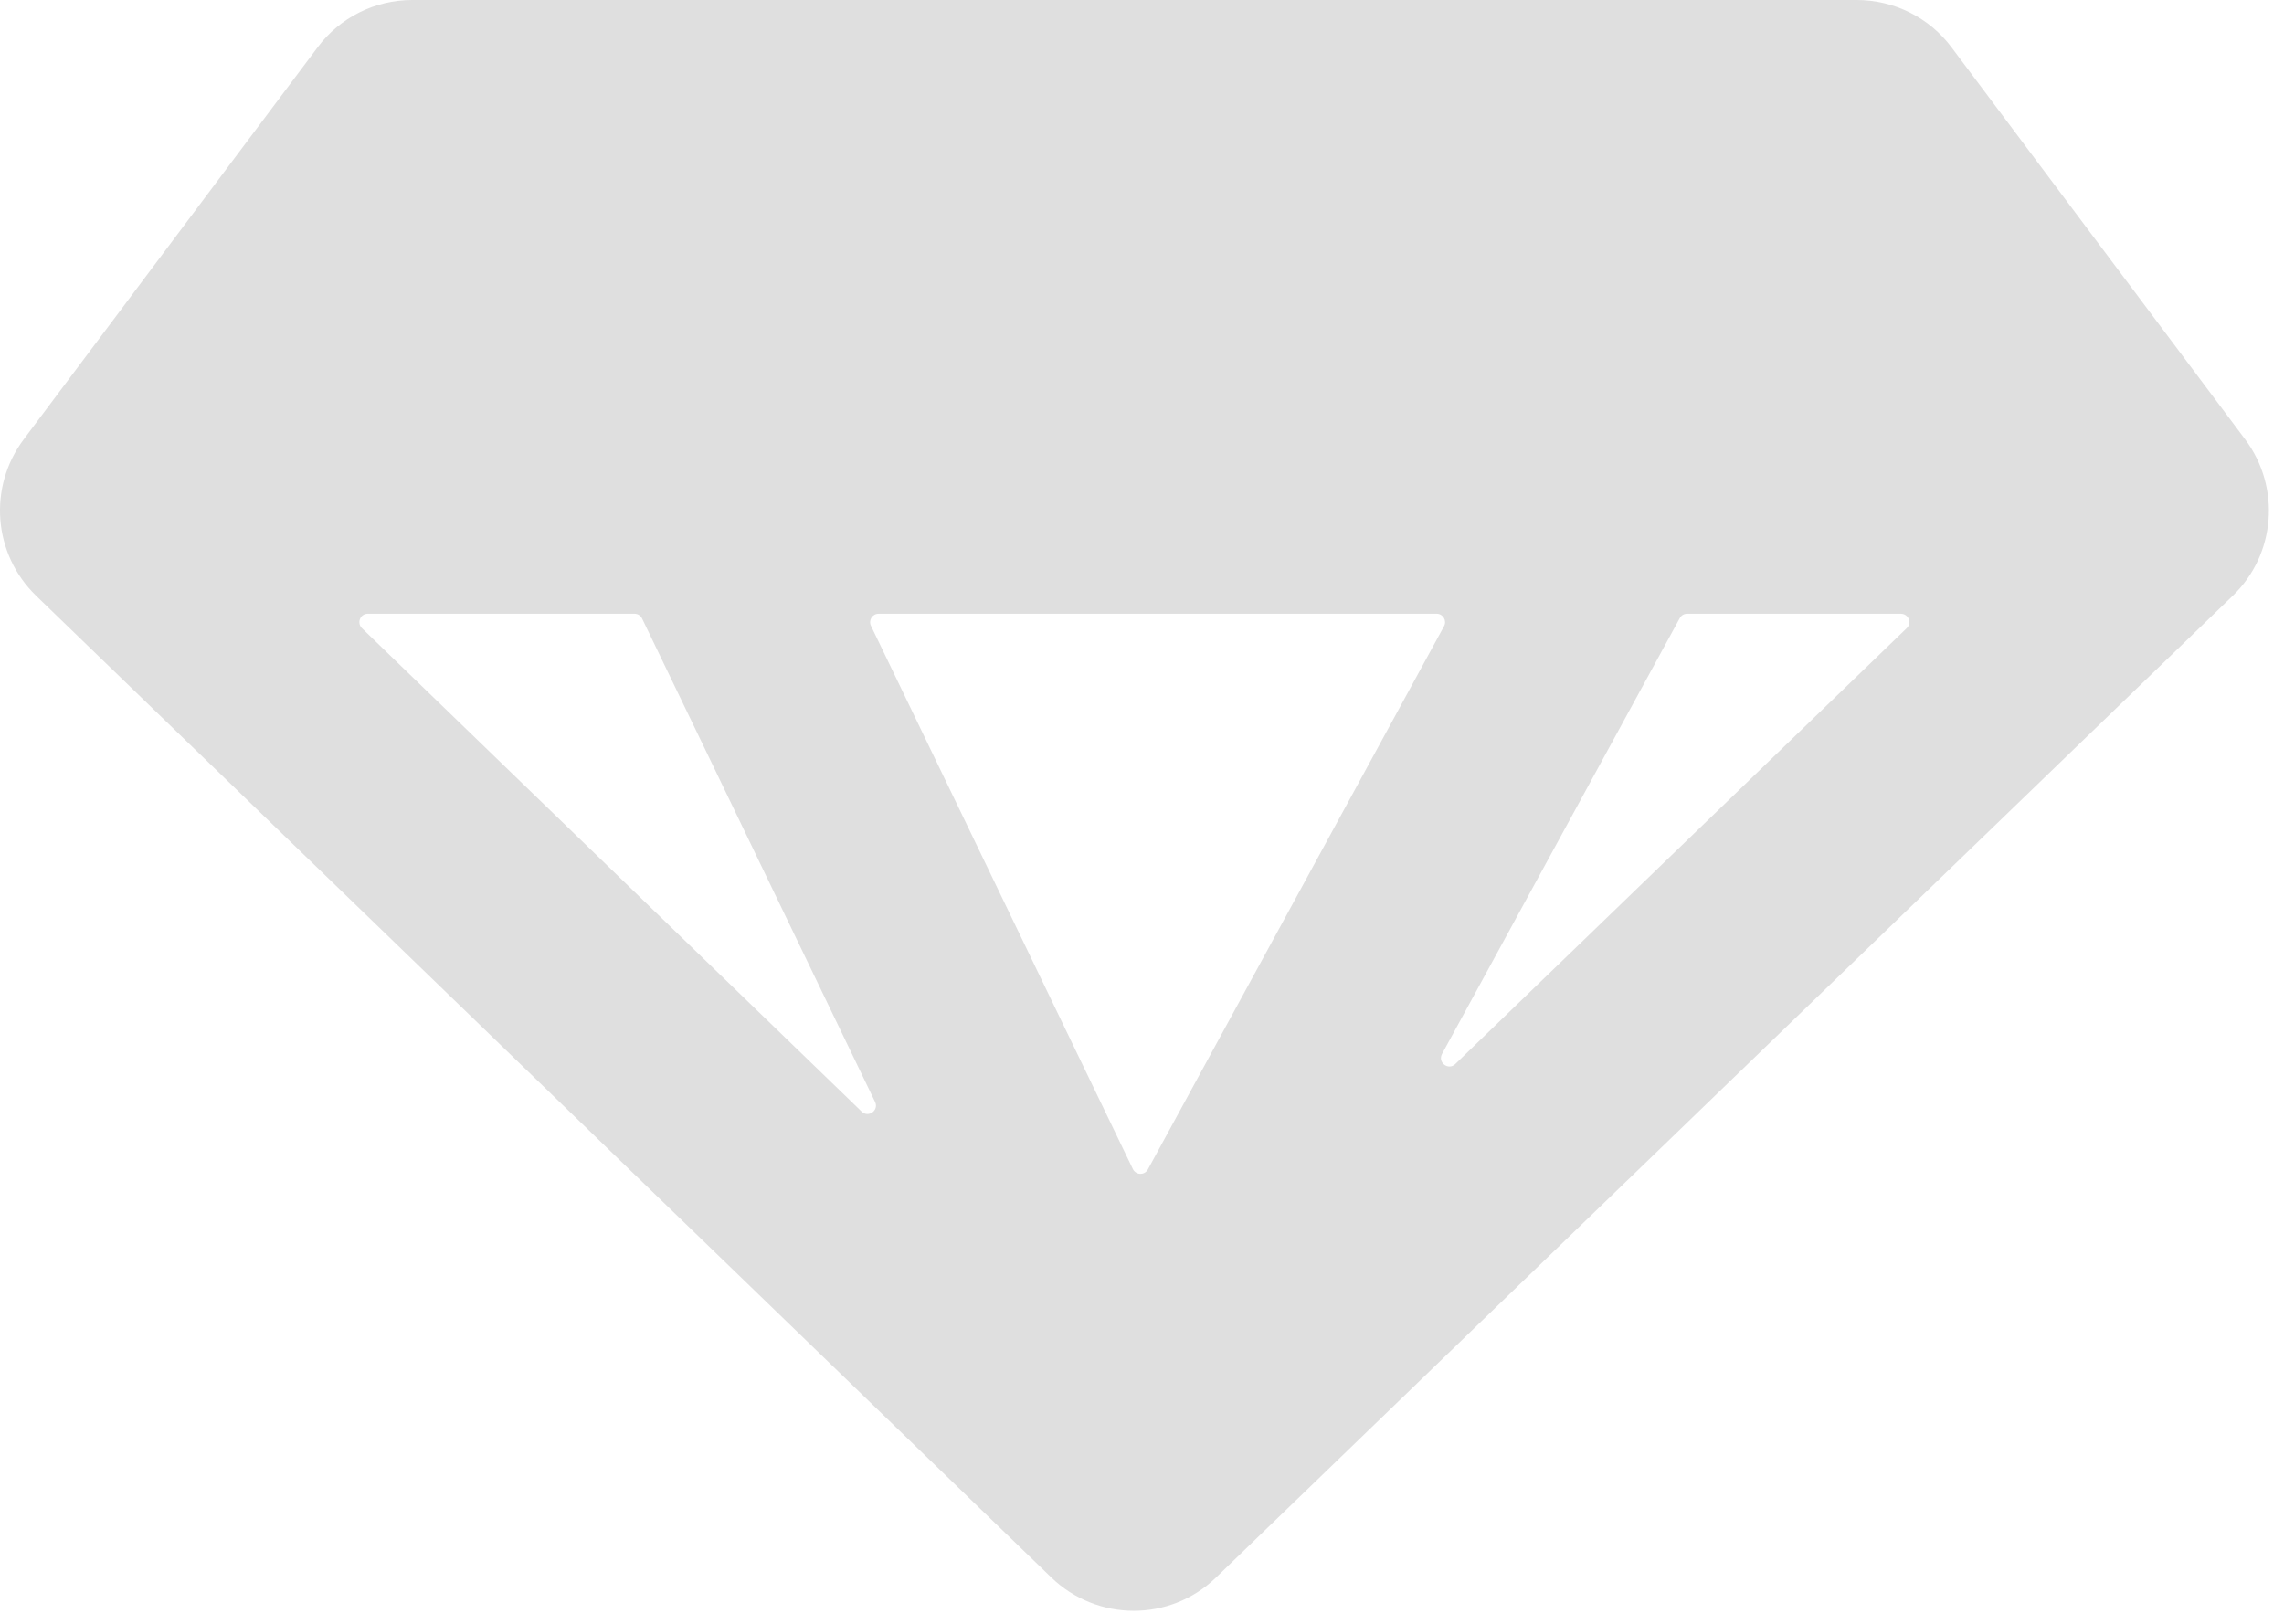 <svg width="90" height="64" viewBox="0 0 90 64" fill="none" xmlns="http://www.w3.org/2000/svg">
<path d="M88.472 17.32L76.902 1.87C76.022 0.69 74.632 0 73.162 0H16.242C14.772 0 13.392 0.69 12.512 1.87L0.932 17.32C-0.478 19.21 -0.268 21.84 1.422 23.48L41.422 62.17C43.232 63.92 46.102 63.93 47.912 62.18L87.982 23.48C89.672 21.85 89.882 19.21 88.472 17.32ZM14.492 24.19H25.002C25.132 24.19 25.242 24.26 25.302 24.38L34.482 43.43C34.642 43.76 34.222 44.07 33.952 43.81L14.262 24.76C14.052 24.55 14.192 24.19 14.492 24.19ZM44.642 46.08L34.322 24.67C34.212 24.45 34.372 24.19 34.622 24.19H56.612C56.862 24.19 57.022 24.46 56.902 24.68L45.232 46.09C45.102 46.33 44.762 46.32 44.642 46.08ZM56.822 41.54L66.192 24.36C66.252 24.25 66.362 24.19 66.482 24.19H74.902C75.202 24.19 75.352 24.55 75.132 24.76L57.342 41.94C57.072 42.2 56.642 41.88 56.822 41.54Z" fill="#DFDFDF"/>
</svg>
